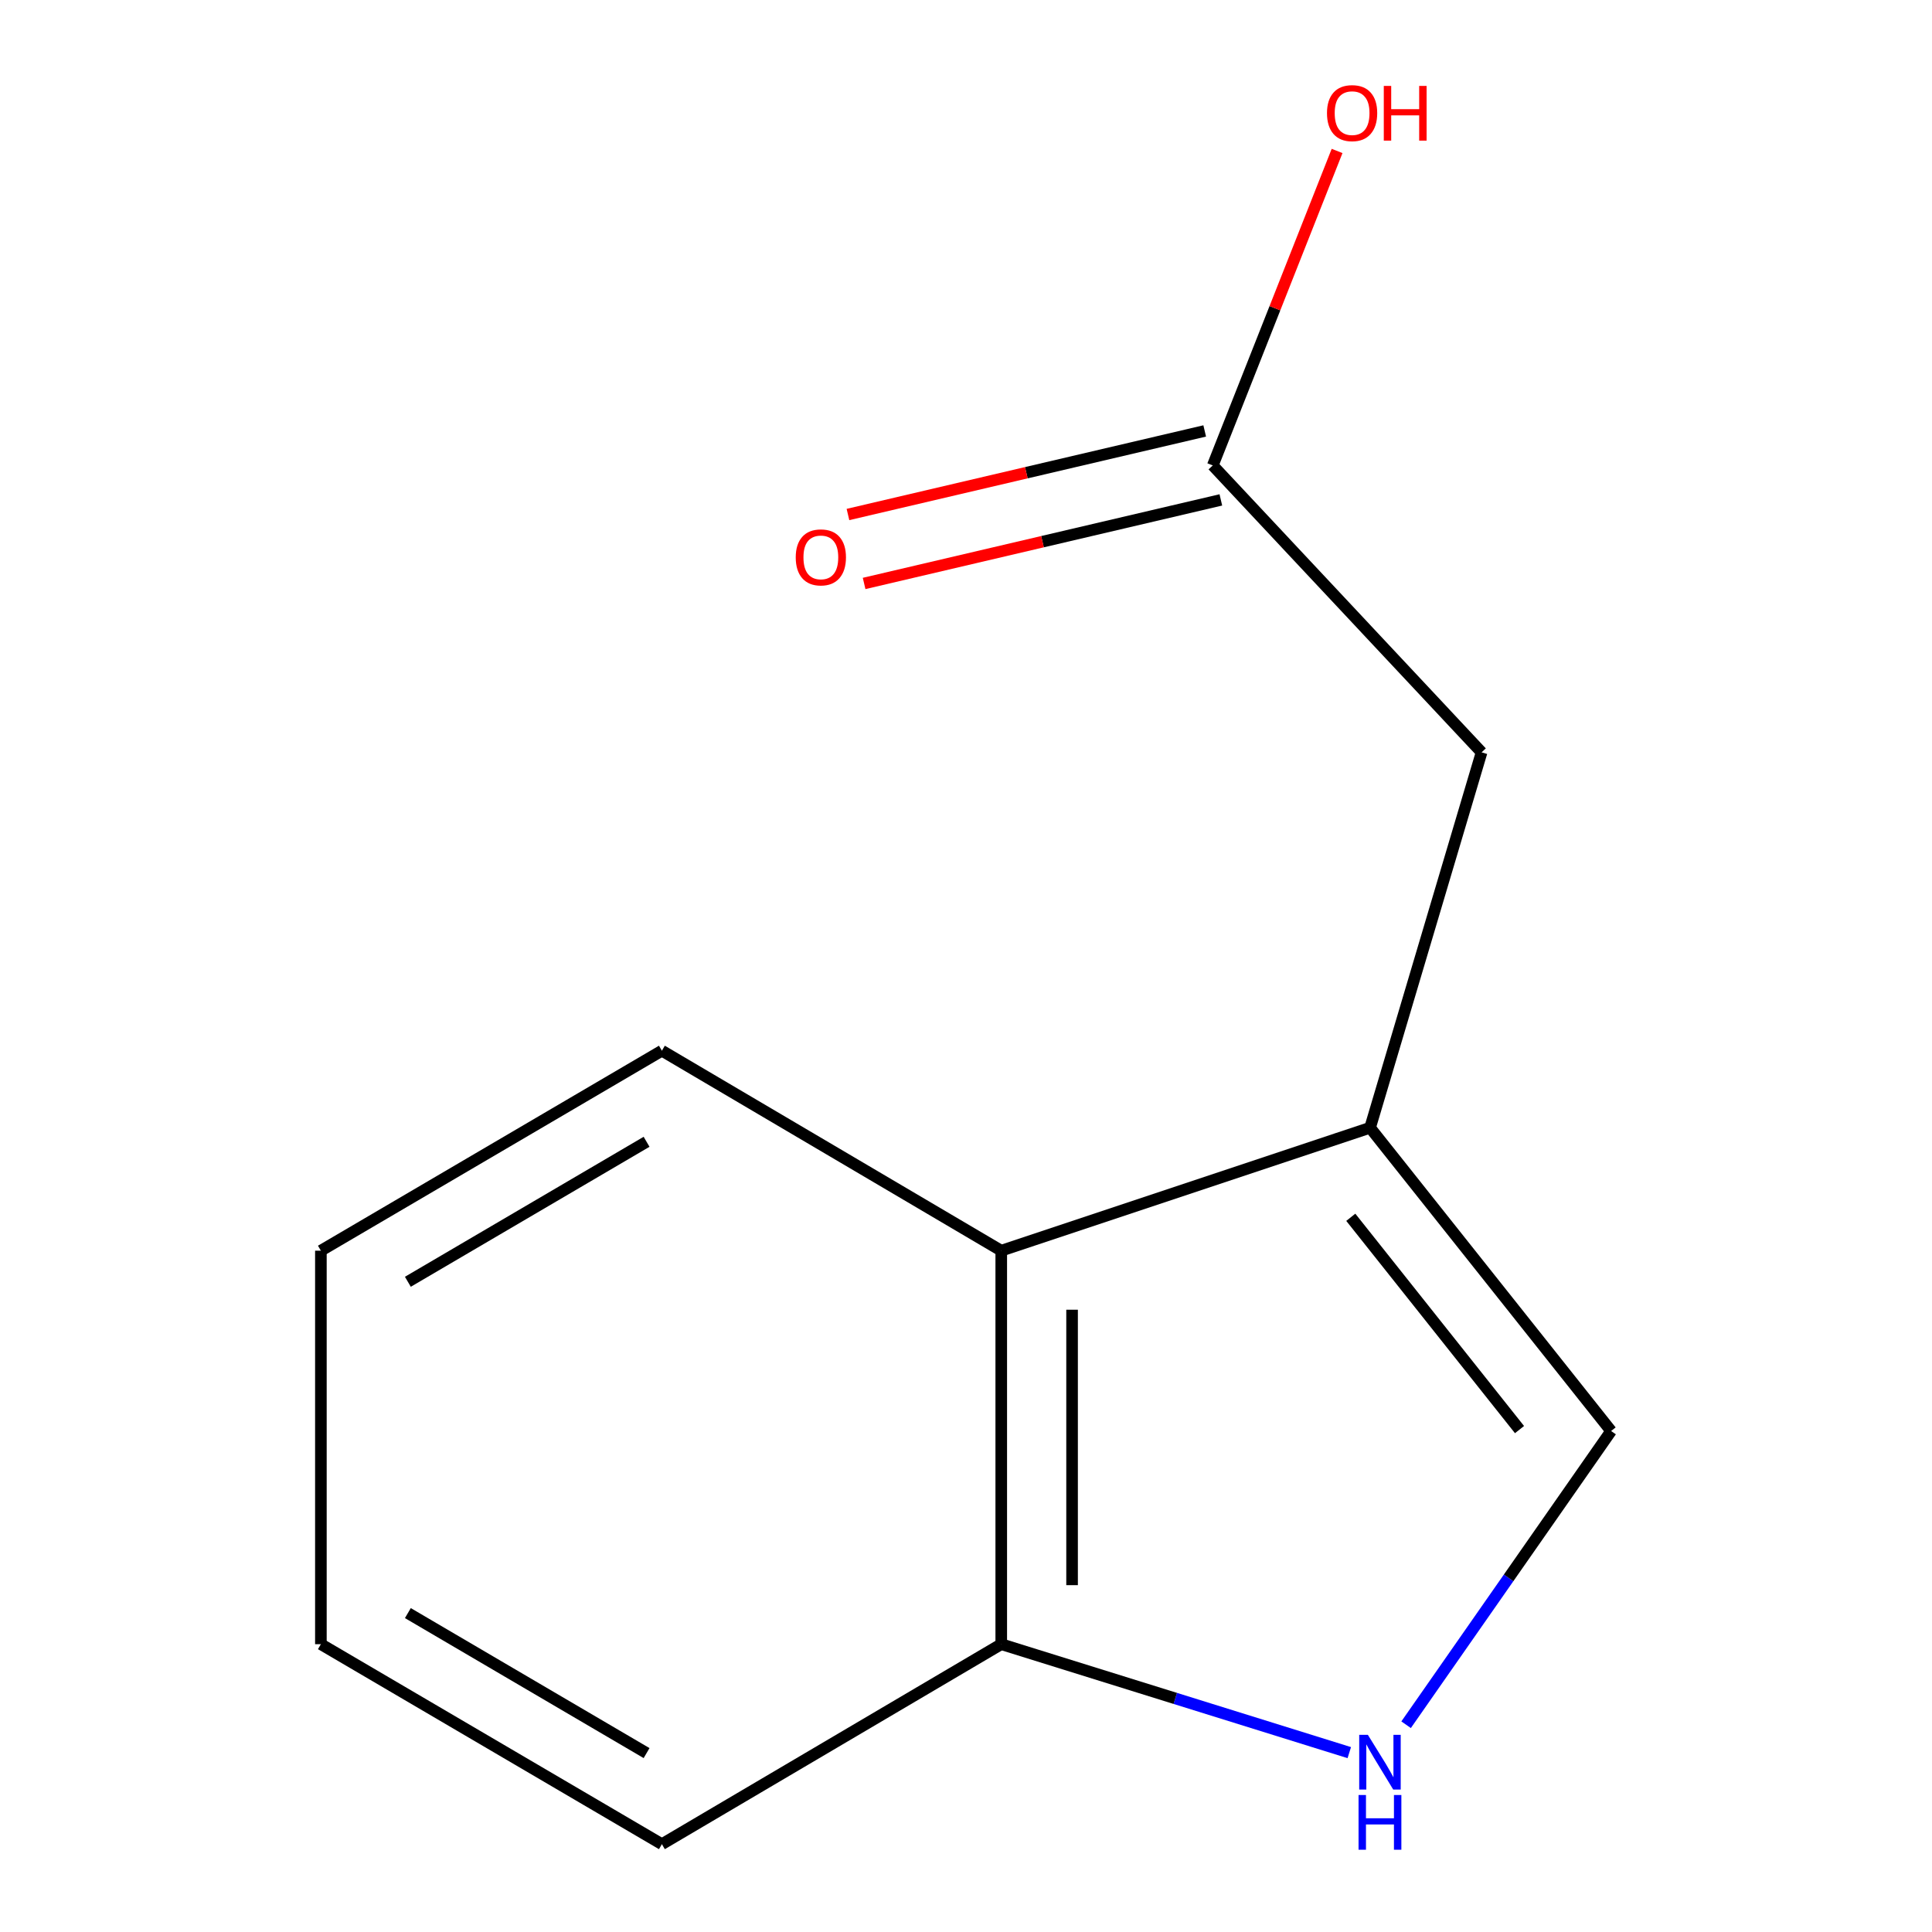 <?xml version='1.0' encoding='iso-8859-1'?>
<svg version='1.1' baseProfile='full'
              xmlns='http://www.w3.org/2000/svg'
                      xmlns:rdkit='http://www.rdkit.org/xml'
                      xmlns:xlink='http://www.w3.org/1999/xlink'
                  xml:space='preserve'
width='1000px' height='1000px' viewBox='0 0 1000 1000'>
<!-- END OF HEADER -->
<rect style='opacity:1.0;fill:#FFFFFF;stroke:none' width='1000' height='1000' x='0' y='0'> </rect>
<path class='bond-1' d='M 709.152,583.713 L 833.91,740.689' style='fill:none;fill-rule:evenodd;stroke:#000000;stroke-width:6px;stroke-linecap:butt;stroke-linejoin:miter;stroke-opacity:1' />
<path class='bond-1' d='M 699.168,630.067 L 786.499,739.951' style='fill:none;fill-rule:evenodd;stroke:#000000;stroke-width:6px;stroke-linecap:butt;stroke-linejoin:miter;stroke-opacity:1' />
<path class='bond-2' d='M 709.152,583.713 L 518.247,647.355' style='fill:none;fill-rule:evenodd;stroke:#000000;stroke-width:6px;stroke-linecap:butt;stroke-linejoin:miter;stroke-opacity:1' />
<path class='bond-3' d='M 709.152,583.713 L 766.868,389.407' style='fill:none;fill-rule:evenodd;stroke:#000000;stroke-width:6px;stroke-linecap:butt;stroke-linejoin:miter;stroke-opacity:1' />
<path class='bond-0' d='M 727.795,892.718 L 780.853,816.703' style='fill:none;fill-rule:evenodd;stroke:#0000FF;stroke-width:6px;stroke-linecap:butt;stroke-linejoin:miter;stroke-opacity:1' />
<path class='bond-0' d='M 780.853,816.703 L 833.91,740.689' style='fill:none;fill-rule:evenodd;stroke:#000000;stroke-width:6px;stroke-linecap:butt;stroke-linejoin:miter;stroke-opacity:1' />
<path class='bond-12' d='M 698.391,907.158 L 608.319,879.093' style='fill:none;fill-rule:evenodd;stroke:#0000FF;stroke-width:6px;stroke-linecap:butt;stroke-linejoin:miter;stroke-opacity:1' />
<path class='bond-12' d='M 608.319,879.093 L 518.247,851.028' style='fill:none;fill-rule:evenodd;stroke:#000000;stroke-width:6px;stroke-linecap:butt;stroke-linejoin:miter;stroke-opacity:1' />
<path class='bond-4' d='M 518.247,647.355 L 518.247,851.028' style='fill:none;fill-rule:evenodd;stroke:#000000;stroke-width:6px;stroke-linecap:butt;stroke-linejoin:miter;stroke-opacity:1' />
<path class='bond-4' d='M 554.905,677.906 L 554.905,820.477' style='fill:none;fill-rule:evenodd;stroke:#000000;stroke-width:6px;stroke-linecap:butt;stroke-linejoin:miter;stroke-opacity:1' />
<path class='bond-8' d='M 518.247,647.355 L 342.596,543.837' style='fill:none;fill-rule:evenodd;stroke:#000000;stroke-width:6px;stroke-linecap:butt;stroke-linejoin:miter;stroke-opacity:1' />
<path class='bond-5' d='M 766.868,389.407 L 627.731,240.903' style='fill:none;fill-rule:evenodd;stroke:#000000;stroke-width:6px;stroke-linecap:butt;stroke-linejoin:miter;stroke-opacity:1' />
<path class='bond-9' d='M 518.247,851.028 L 342.596,954.545' style='fill:none;fill-rule:evenodd;stroke:#000000;stroke-width:6px;stroke-linecap:butt;stroke-linejoin:miter;stroke-opacity:1' />
<path class='bond-6' d='M 623.552,223.057 L 531.226,244.681' style='fill:none;fill-rule:evenodd;stroke:#000000;stroke-width:6px;stroke-linecap:butt;stroke-linejoin:miter;stroke-opacity:1' />
<path class='bond-6' d='M 531.226,244.681 L 438.901,266.305' style='fill:none;fill-rule:evenodd;stroke:#FF0000;stroke-width:6px;stroke-linecap:butt;stroke-linejoin:miter;stroke-opacity:1' />
<path class='bond-6' d='M 631.911,258.749 L 539.586,280.373' style='fill:none;fill-rule:evenodd;stroke:#000000;stroke-width:6px;stroke-linecap:butt;stroke-linejoin:miter;stroke-opacity:1' />
<path class='bond-6' d='M 539.586,280.373 L 447.261,301.996' style='fill:none;fill-rule:evenodd;stroke:#FF0000;stroke-width:6px;stroke-linecap:butt;stroke-linejoin:miter;stroke-opacity:1' />
<path class='bond-7' d='M 627.731,240.903 L 659.902,159.519' style='fill:none;fill-rule:evenodd;stroke:#000000;stroke-width:6px;stroke-linecap:butt;stroke-linejoin:miter;stroke-opacity:1' />
<path class='bond-7' d='M 659.902,159.519 L 692.072,78.134' style='fill:none;fill-rule:evenodd;stroke:#FF0000;stroke-width:6px;stroke-linecap:butt;stroke-linejoin:miter;stroke-opacity:1' />
<path class='bond-10' d='M 342.596,543.837 L 166.09,647.355' style='fill:none;fill-rule:evenodd;stroke:#000000;stroke-width:6px;stroke-linecap:butt;stroke-linejoin:miter;stroke-opacity:1' />
<path class='bond-10' d='M 334.665,590.986 L 211.111,663.448' style='fill:none;fill-rule:evenodd;stroke:#000000;stroke-width:6px;stroke-linecap:butt;stroke-linejoin:miter;stroke-opacity:1' />
<path class='bond-13' d='M 342.596,954.545 L 166.09,851.028' style='fill:none;fill-rule:evenodd;stroke:#000000;stroke-width:6px;stroke-linecap:butt;stroke-linejoin:miter;stroke-opacity:1' />
<path class='bond-13' d='M 334.665,907.397 L 211.111,834.935' style='fill:none;fill-rule:evenodd;stroke:#000000;stroke-width:6px;stroke-linecap:butt;stroke-linejoin:miter;stroke-opacity:1' />
<path class='bond-11' d='M 166.09,647.355 L 166.09,851.028' style='fill:none;fill-rule:evenodd;stroke:#000000;stroke-width:6px;stroke-linecap:butt;stroke-linejoin:miter;stroke-opacity:1' />
<path  class='atom-1' d='M 708.004 897.944
L 717.284 912.944
Q 718.204 914.424, 719.684 917.104
Q 721.164 919.784, 721.244 919.944
L 721.244 897.944
L 725.004 897.944
L 725.004 926.264
L 721.124 926.264
L 711.164 909.864
Q 710.004 907.944, 708.764 905.744
Q 707.564 903.544, 707.204 902.864
L 707.204 926.264
L 703.524 926.264
L 703.524 897.944
L 708.004 897.944
' fill='#0000FF'/>
<path  class='atom-1' d='M 703.184 929.096
L 707.024 929.096
L 707.024 941.136
L 721.504 941.136
L 721.504 929.096
L 725.344 929.096
L 725.344 957.416
L 721.504 957.416
L 721.504 944.336
L 707.024 944.336
L 707.024 957.416
L 703.184 957.416
L 703.184 929.096
' fill='#0000FF'/>
<path  class='atom-7' d='M 411.872 288.495
Q 411.872 281.695, 415.232 277.895
Q 418.592 274.095, 424.872 274.095
Q 431.152 274.095, 434.512 277.895
Q 437.872 281.695, 437.872 288.495
Q 437.872 295.375, 434.472 299.295
Q 431.072 303.175, 424.872 303.175
Q 418.632 303.175, 415.232 299.295
Q 411.872 295.415, 411.872 288.495
M 424.872 299.975
Q 429.192 299.975, 431.512 297.095
Q 433.872 294.175, 433.872 288.495
Q 433.872 282.935, 431.512 280.135
Q 429.192 277.295, 424.872 277.295
Q 420.552 277.295, 418.192 280.095
Q 415.872 282.895, 415.872 288.495
Q 415.872 294.215, 418.192 297.095
Q 420.552 299.975, 424.872 299.975
' fill='#FF0000'/>
<path  class='atom-8' d='M 686.845 58.55
Q 686.845 51.75, 690.205 47.95
Q 693.565 44.15, 699.845 44.15
Q 706.125 44.15, 709.485 47.95
Q 712.845 51.75, 712.845 58.55
Q 712.845 65.43, 709.445 69.35
Q 706.045 73.23, 699.845 73.23
Q 693.605 73.23, 690.205 69.35
Q 686.845 65.47, 686.845 58.55
M 699.845 70.03
Q 704.165 70.03, 706.485 67.15
Q 708.845 64.23, 708.845 58.55
Q 708.845 52.99, 706.485 50.19
Q 704.165 47.35, 699.845 47.35
Q 695.525 47.35, 693.165 50.15
Q 690.845 52.95, 690.845 58.55
Q 690.845 64.27, 693.165 67.15
Q 695.525 70.03, 699.845 70.03
' fill='#FF0000'/>
<path  class='atom-8' d='M 716.245 44.47
L 720.085 44.47
L 720.085 56.51
L 734.565 56.51
L 734.565 44.47
L 738.405 44.47
L 738.405 72.79
L 734.565 72.79
L 734.565 59.71
L 720.085 59.71
L 720.085 72.79
L 716.245 72.79
L 716.245 44.47
' fill='#FF0000'/>
</svg>
